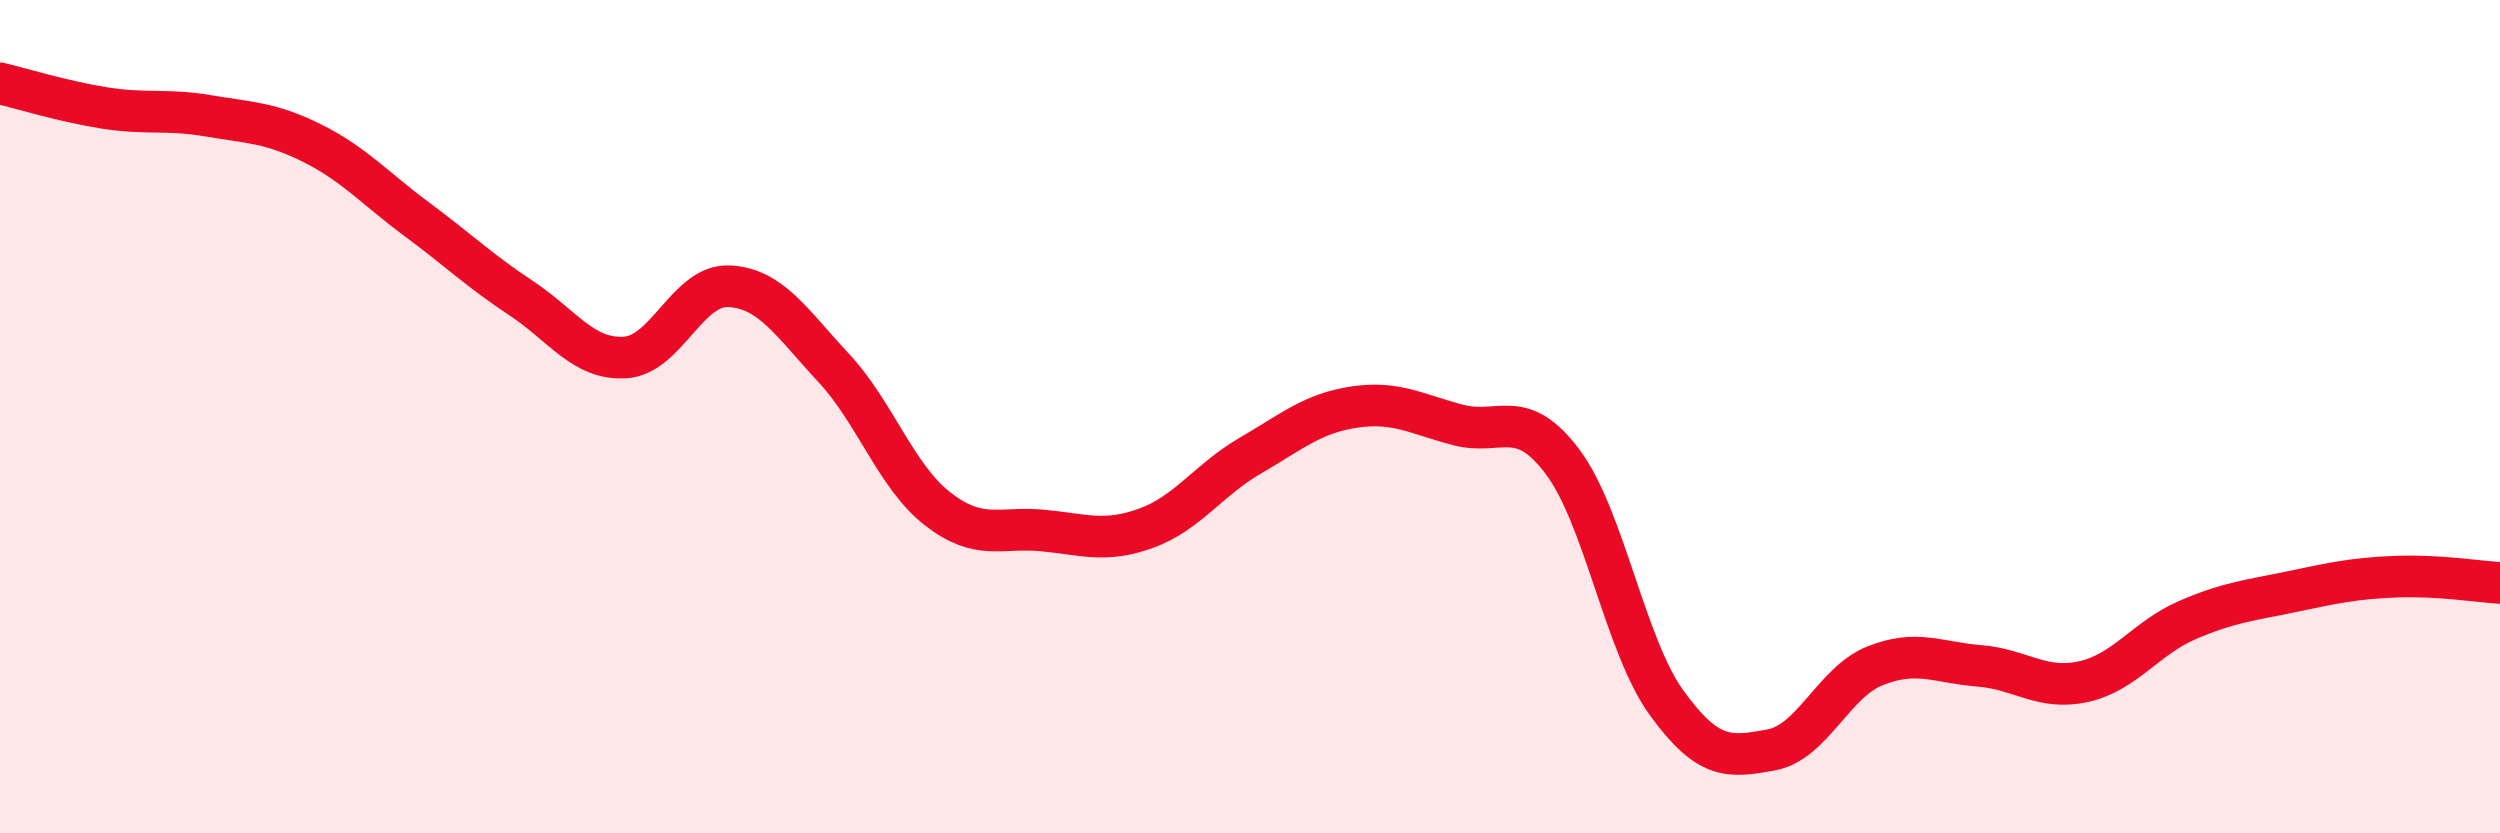 
    <svg width="60" height="20" viewBox="0 0 60 20" xmlns="http://www.w3.org/2000/svg">
      <path
        d="M 0,2 C 0.5,2.12 1.5,2.43 2.5,2.59 C 3.5,2.75 4,2.61 5,2.78 C 6,2.95 6.5,2.94 7.5,3.44 C 8.5,3.94 9,4.52 10,5.26 C 11,6 11.5,6.49 12.5,7.15 C 13.5,7.81 14,8.64 15,8.58 C 16,8.52 16.5,6.82 17.5,6.87 C 18.5,6.92 19,7.75 20,8.82 C 21,9.89 21.5,11.43 22.5,12.21 C 23.5,12.99 24,12.64 25,12.73 C 26,12.82 26.5,13.04 27.5,12.68 C 28.5,12.32 29,11.52 30,10.94 C 31,10.36 31.5,9.92 32.5,9.77 C 33.5,9.62 34,9.94 35,10.2 C 36,10.46 36.5,9.75 37.5,11.08 C 38.5,12.41 39,15.49 40,16.87 C 41,18.25 41.5,18.18 42.5,18 C 43.5,17.82 44,16.38 45,15.98 C 46,15.58 46.5,15.9 47.5,15.98 C 48.5,16.06 49,16.58 50,16.36 C 51,16.14 51.5,15.31 52.5,14.88 C 53.5,14.45 54,14.41 55,14.2 C 56,13.99 56.5,13.88 57.5,13.84 C 58.5,13.8 59.5,13.96 60,13.99L60 20L0 20Z"
        fill="#EB0A25"
        opacity="0.1"
        stroke-linecap="round"
        stroke-linejoin="round"
      />
      <path
        d="M 0,2 C 0.5,2.12 1.5,2.43 2.5,2.59 C 3.5,2.75 4,2.61 5,2.78 C 6,2.95 6.5,2.94 7.5,3.44 C 8.5,3.94 9,4.52 10,5.26 C 11,6 11.5,6.49 12.5,7.15 C 13.5,7.81 14,8.64 15,8.58 C 16,8.52 16.5,6.82 17.5,6.87 C 18.5,6.92 19,7.75 20,8.82 C 21,9.89 21.5,11.43 22.5,12.21 C 23.5,12.99 24,12.64 25,12.73 C 26,12.82 26.5,13.04 27.5,12.68 C 28.5,12.32 29,11.52 30,10.94 C 31,10.36 31.5,9.92 32.5,9.77 C 33.5,9.62 34,9.94 35,10.2 C 36,10.46 36.5,9.75 37.5,11.08 C 38.5,12.41 39,15.49 40,16.87 C 41,18.25 41.5,18.18 42.5,18 C 43.5,17.82 44,16.38 45,15.98 C 46,15.58 46.5,15.9 47.5,15.98 C 48.5,16.06 49,16.58 50,16.36 C 51,16.14 51.5,15.31 52.5,14.88 C 53.5,14.45 54,14.41 55,14.2 C 56,13.99 56.5,13.88 57.5,13.84 C 58.5,13.8 59.5,13.96 60,13.99"
        stroke="#EB0A25"
        stroke-width="1"
        fill="none"
        stroke-linecap="round"
        stroke-linejoin="round"
      />
    </svg>
  